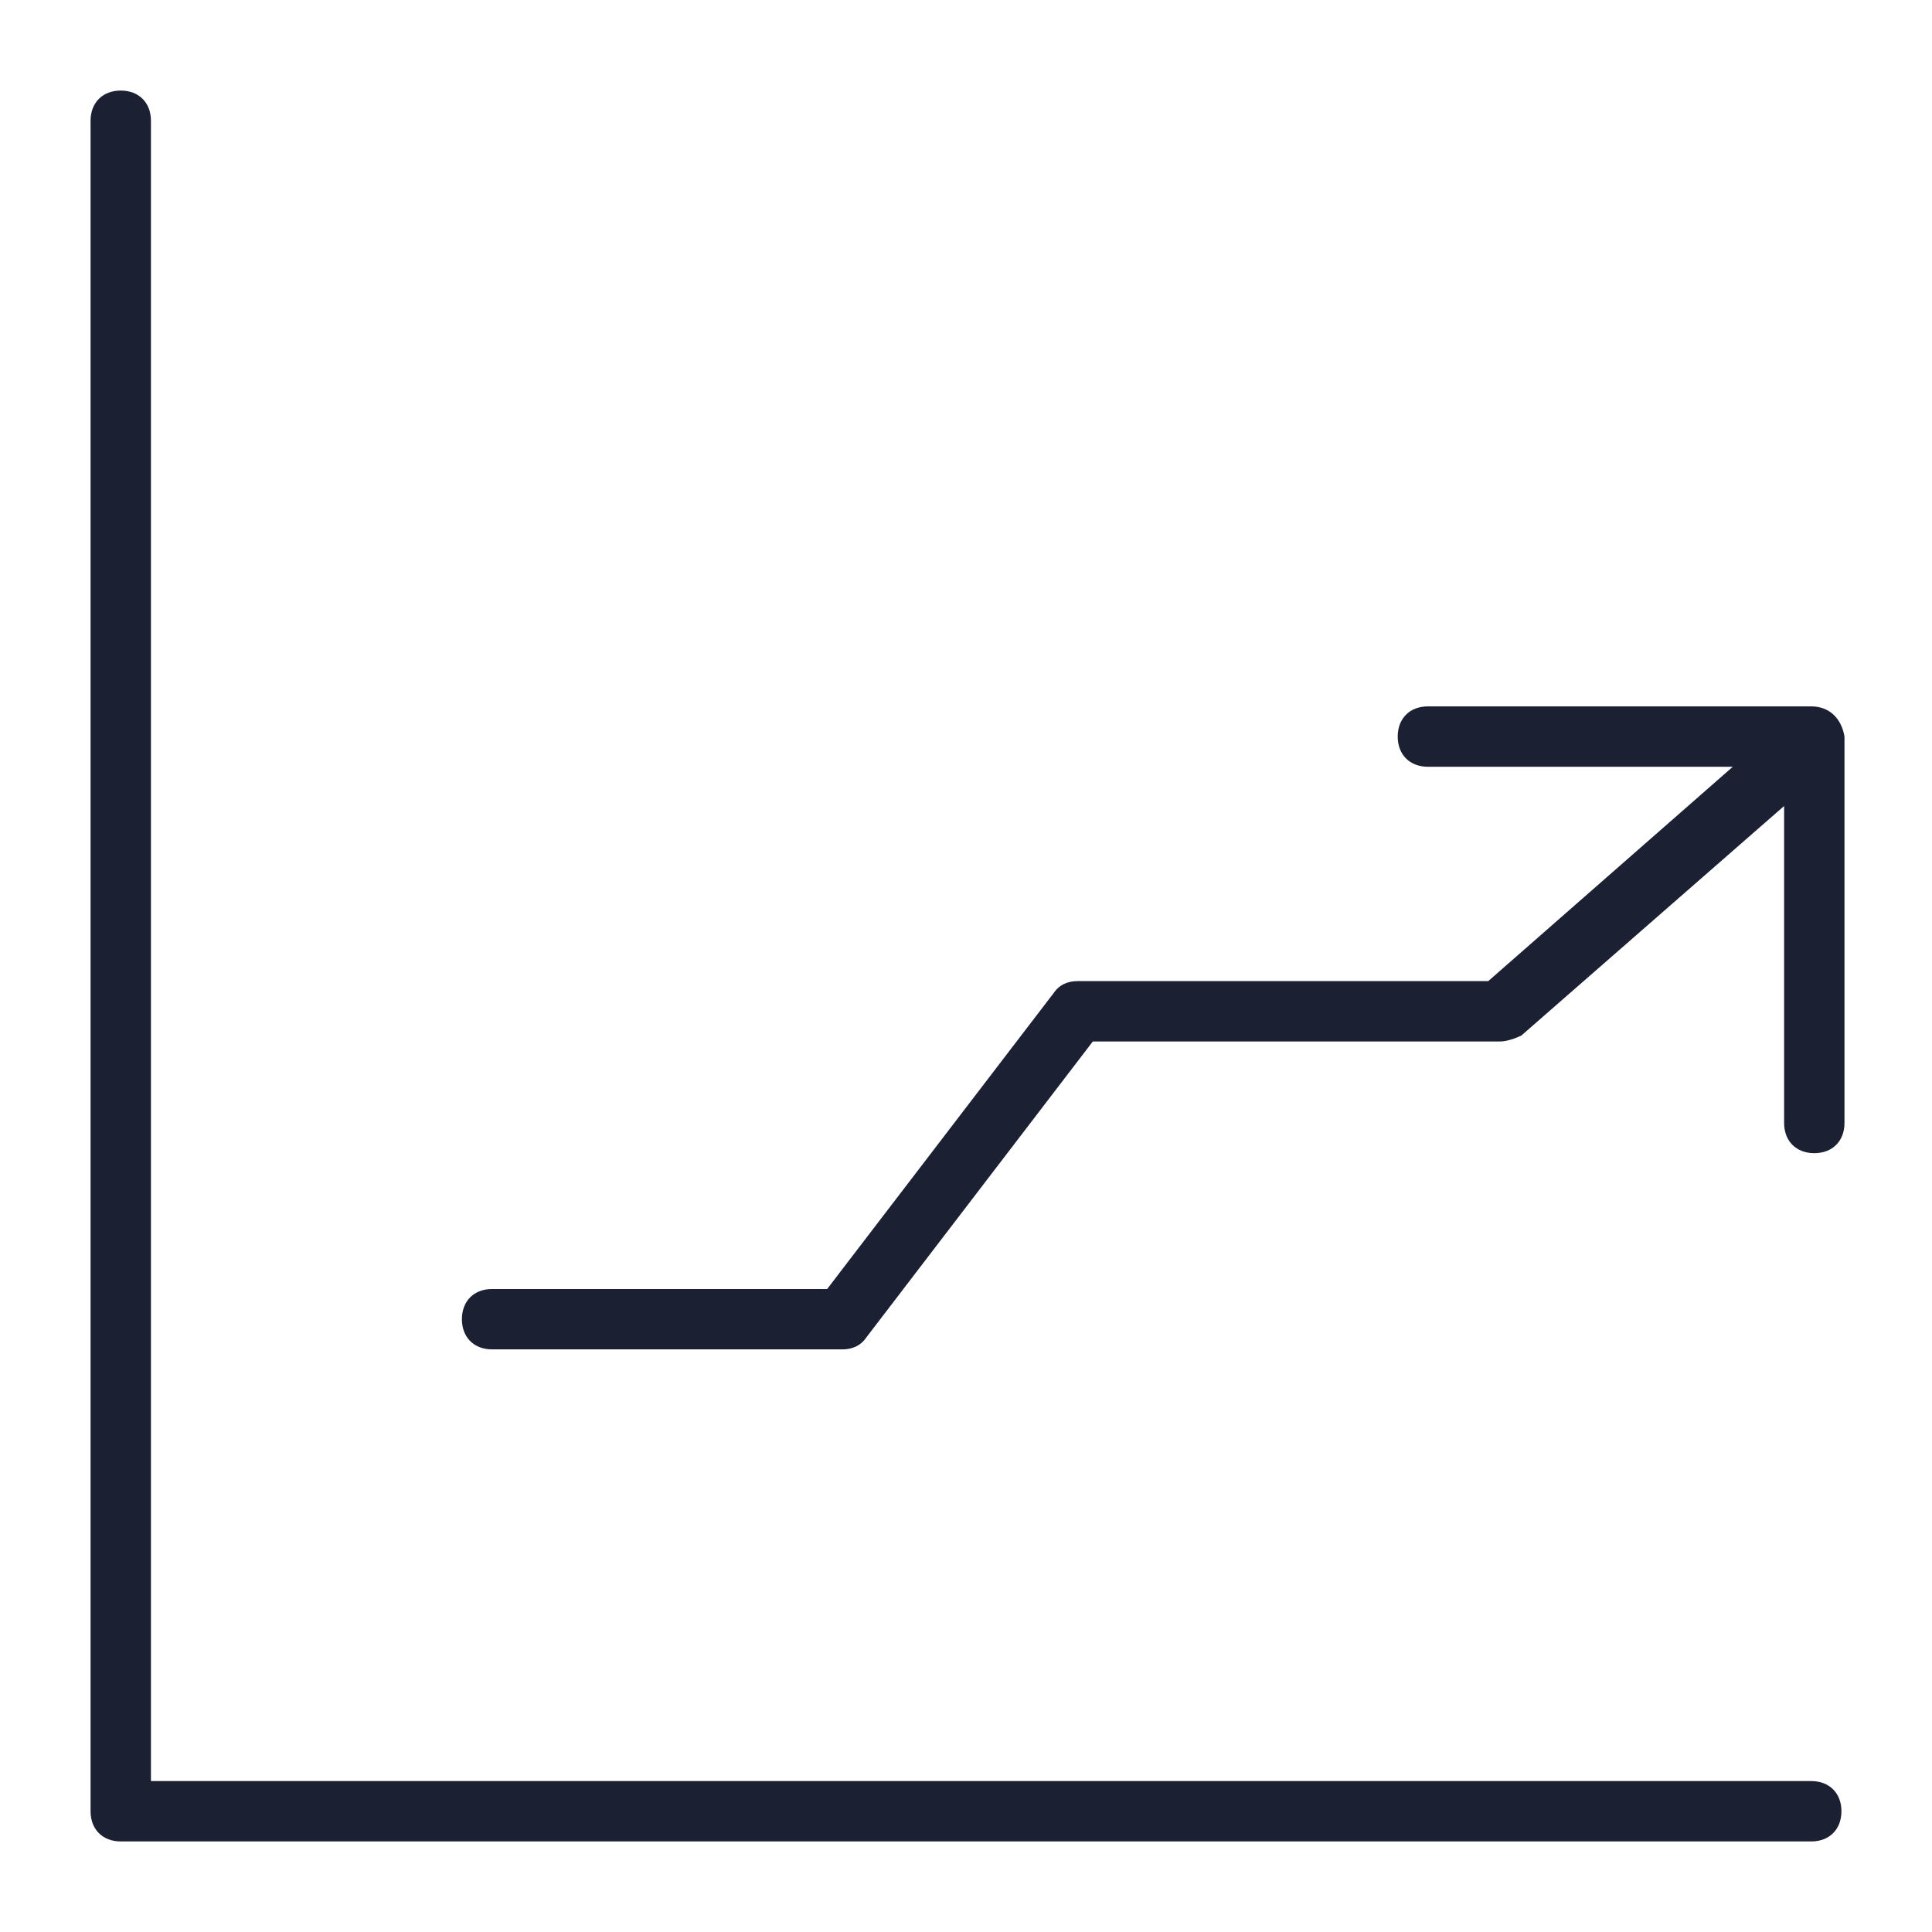 <svg fill="#1C2033" width="48" height="48" viewBox="0 0 64 64" xmlns="http://www.w3.org/2000/svg"><path d="M60 59H5V4C5 3.4 4.6 3 4 3C3.4 3 3 3.4 3 4V60C3 60.6 3.4 61 4 61H60C60.6 61 61 60.6 61 60C61 59.4 60.6 59 60 59Z"/><path d="M60.001 23.4H47.301C46.701 23.4 46.301 23.8 46.301 24.4C46.301 25 46.701 25.4 47.301 25.4H57.401L49.301 32.5H35.701C35.401 32.5 35.101 32.6 34.901 32.9L27.401 42.7H16.301C15.701 42.7 15.301 43.1 15.301 43.7C15.301 44.3 15.701 44.7 16.301 44.7H27.901C28.201 44.7 28.501 44.6 28.701 44.3L36.201 34.5H49.701C49.901 34.5 50.201 34.4 50.401 34.3L59.101 26.7V37.2C59.101 37.8 59.501 38.2 60.101 38.2C60.701 38.2 61.101 37.8 61.101 37.2V24.4C61.001 23.8 60.601 23.4 60.001 23.4Z"/></svg>